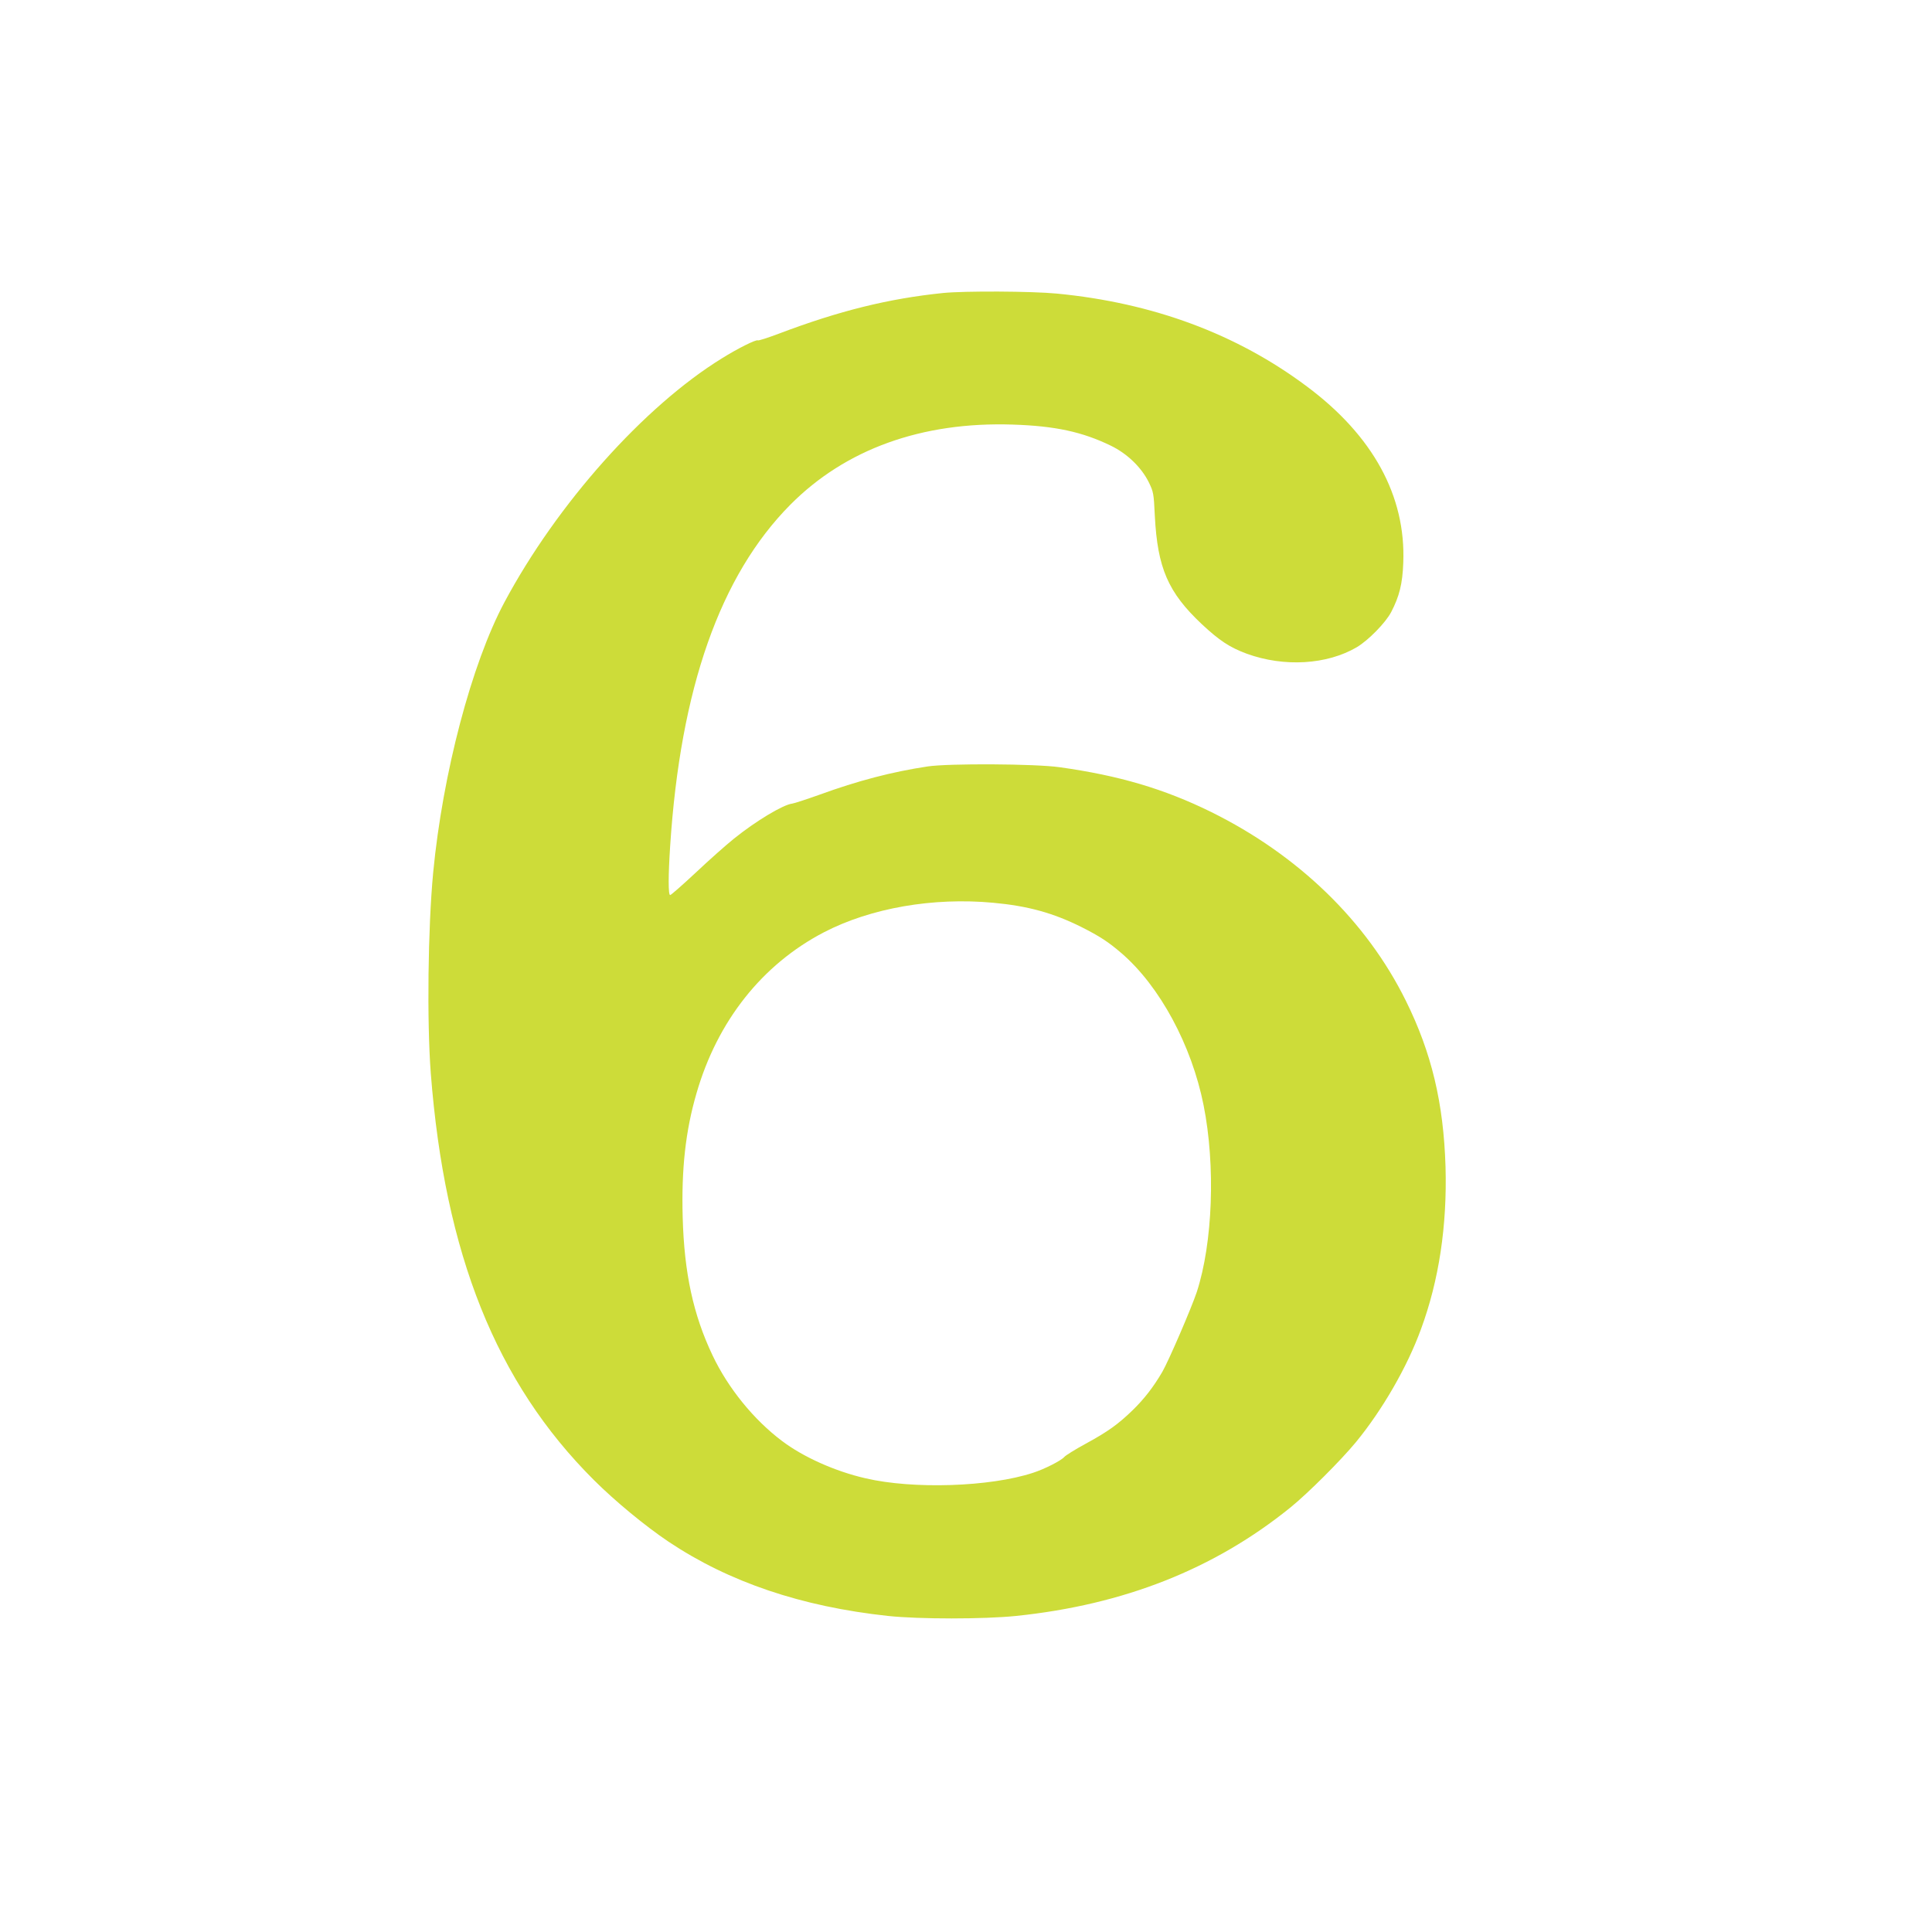 <?xml version="1.0" standalone="no"?>
<!DOCTYPE svg PUBLIC "-//W3C//DTD SVG 20010904//EN"
 "http://www.w3.org/TR/2001/REC-SVG-20010904/DTD/svg10.dtd">
<svg version="1.0" xmlns="http://www.w3.org/2000/svg"
 width="1280pt" height="1280pt" viewBox="0 0 1280 1280"
 preserveAspectRatio="xMidYMid meet">
<g transform="translate(0,1280) scale(0.1,-0.1)"
fill="#cddc39" stroke="none">
<path d="M6250 10859 c-362 -37 -690 -118 -1091 -270 -72 -27 -134 -47 -138
-44 -12 7 -134 -54 -238 -119 -517 -319 -1093 -965 -1441 -1616 -218 -408
-409 -1135 -472 -1790 -35 -370 -42 -985 -16 -1330 93 -1199 433 -2050 1080
-2695 141 -141 343 -307 495 -409 401 -268 880 -430 1454 -492 205 -22 636
-22 849 0 715 74 1314 311 1818 719 117 95 333 311 433 432 175 213 340 498
431 748 120 325 174 687 163 1077 -13 422 -92 755 -263 1100 -261 528 -713
965 -1289 1250 -311 153 -610 242 -1005 297 -161 23 -735 26 -875 5 -237 -36
-460 -94 -718 -188 -84 -30 -164 -56 -178 -58 -61 -7 -242 -116 -386 -232 -50
-40 -164 -141 -252 -224 -88 -82 -165 -150 -171 -150 -13 0 -13 127 0 325 68
1044 331 1792 796 2261 365 368 871 551 1474 531 280 -9 461 -48 650 -140 107
-52 200 -141 250 -240 32 -66 34 -74 41 -225 18 -345 87 -506 311 -717 118
-110 185 -154 298 -196 248 -90 531 -73 729 43 77 46 190 161 228 233 54 104
75 187 80 326 18 442 -200 842 -639 1169 -465 348 -1021 554 -1657 615 -168
16 -606 18 -751 4z m330 -4040 c229 -21 397 -67 585 -161 121 -61 179 -99 265
-173 254 -219 465 -610 544 -1007 80 -401 61 -912 -45 -1238 -35 -105 -187
-458 -229 -530 -58 -99 -119 -178 -196 -253 -96 -93 -164 -142 -311 -222 -70
-38 -134 -78 -142 -88 -21 -24 -130 -80 -208 -105 -283 -93 -793 -110 -1109
-36 -201 46 -413 141 -554 248 -186 140 -356 349 -459 566 -128 269 -188 546
-198 915 -9 320 19 573 91 820 138 480 436 856 846 1069 309 160 721 232 1120
195z"/>
</g>
</svg>
